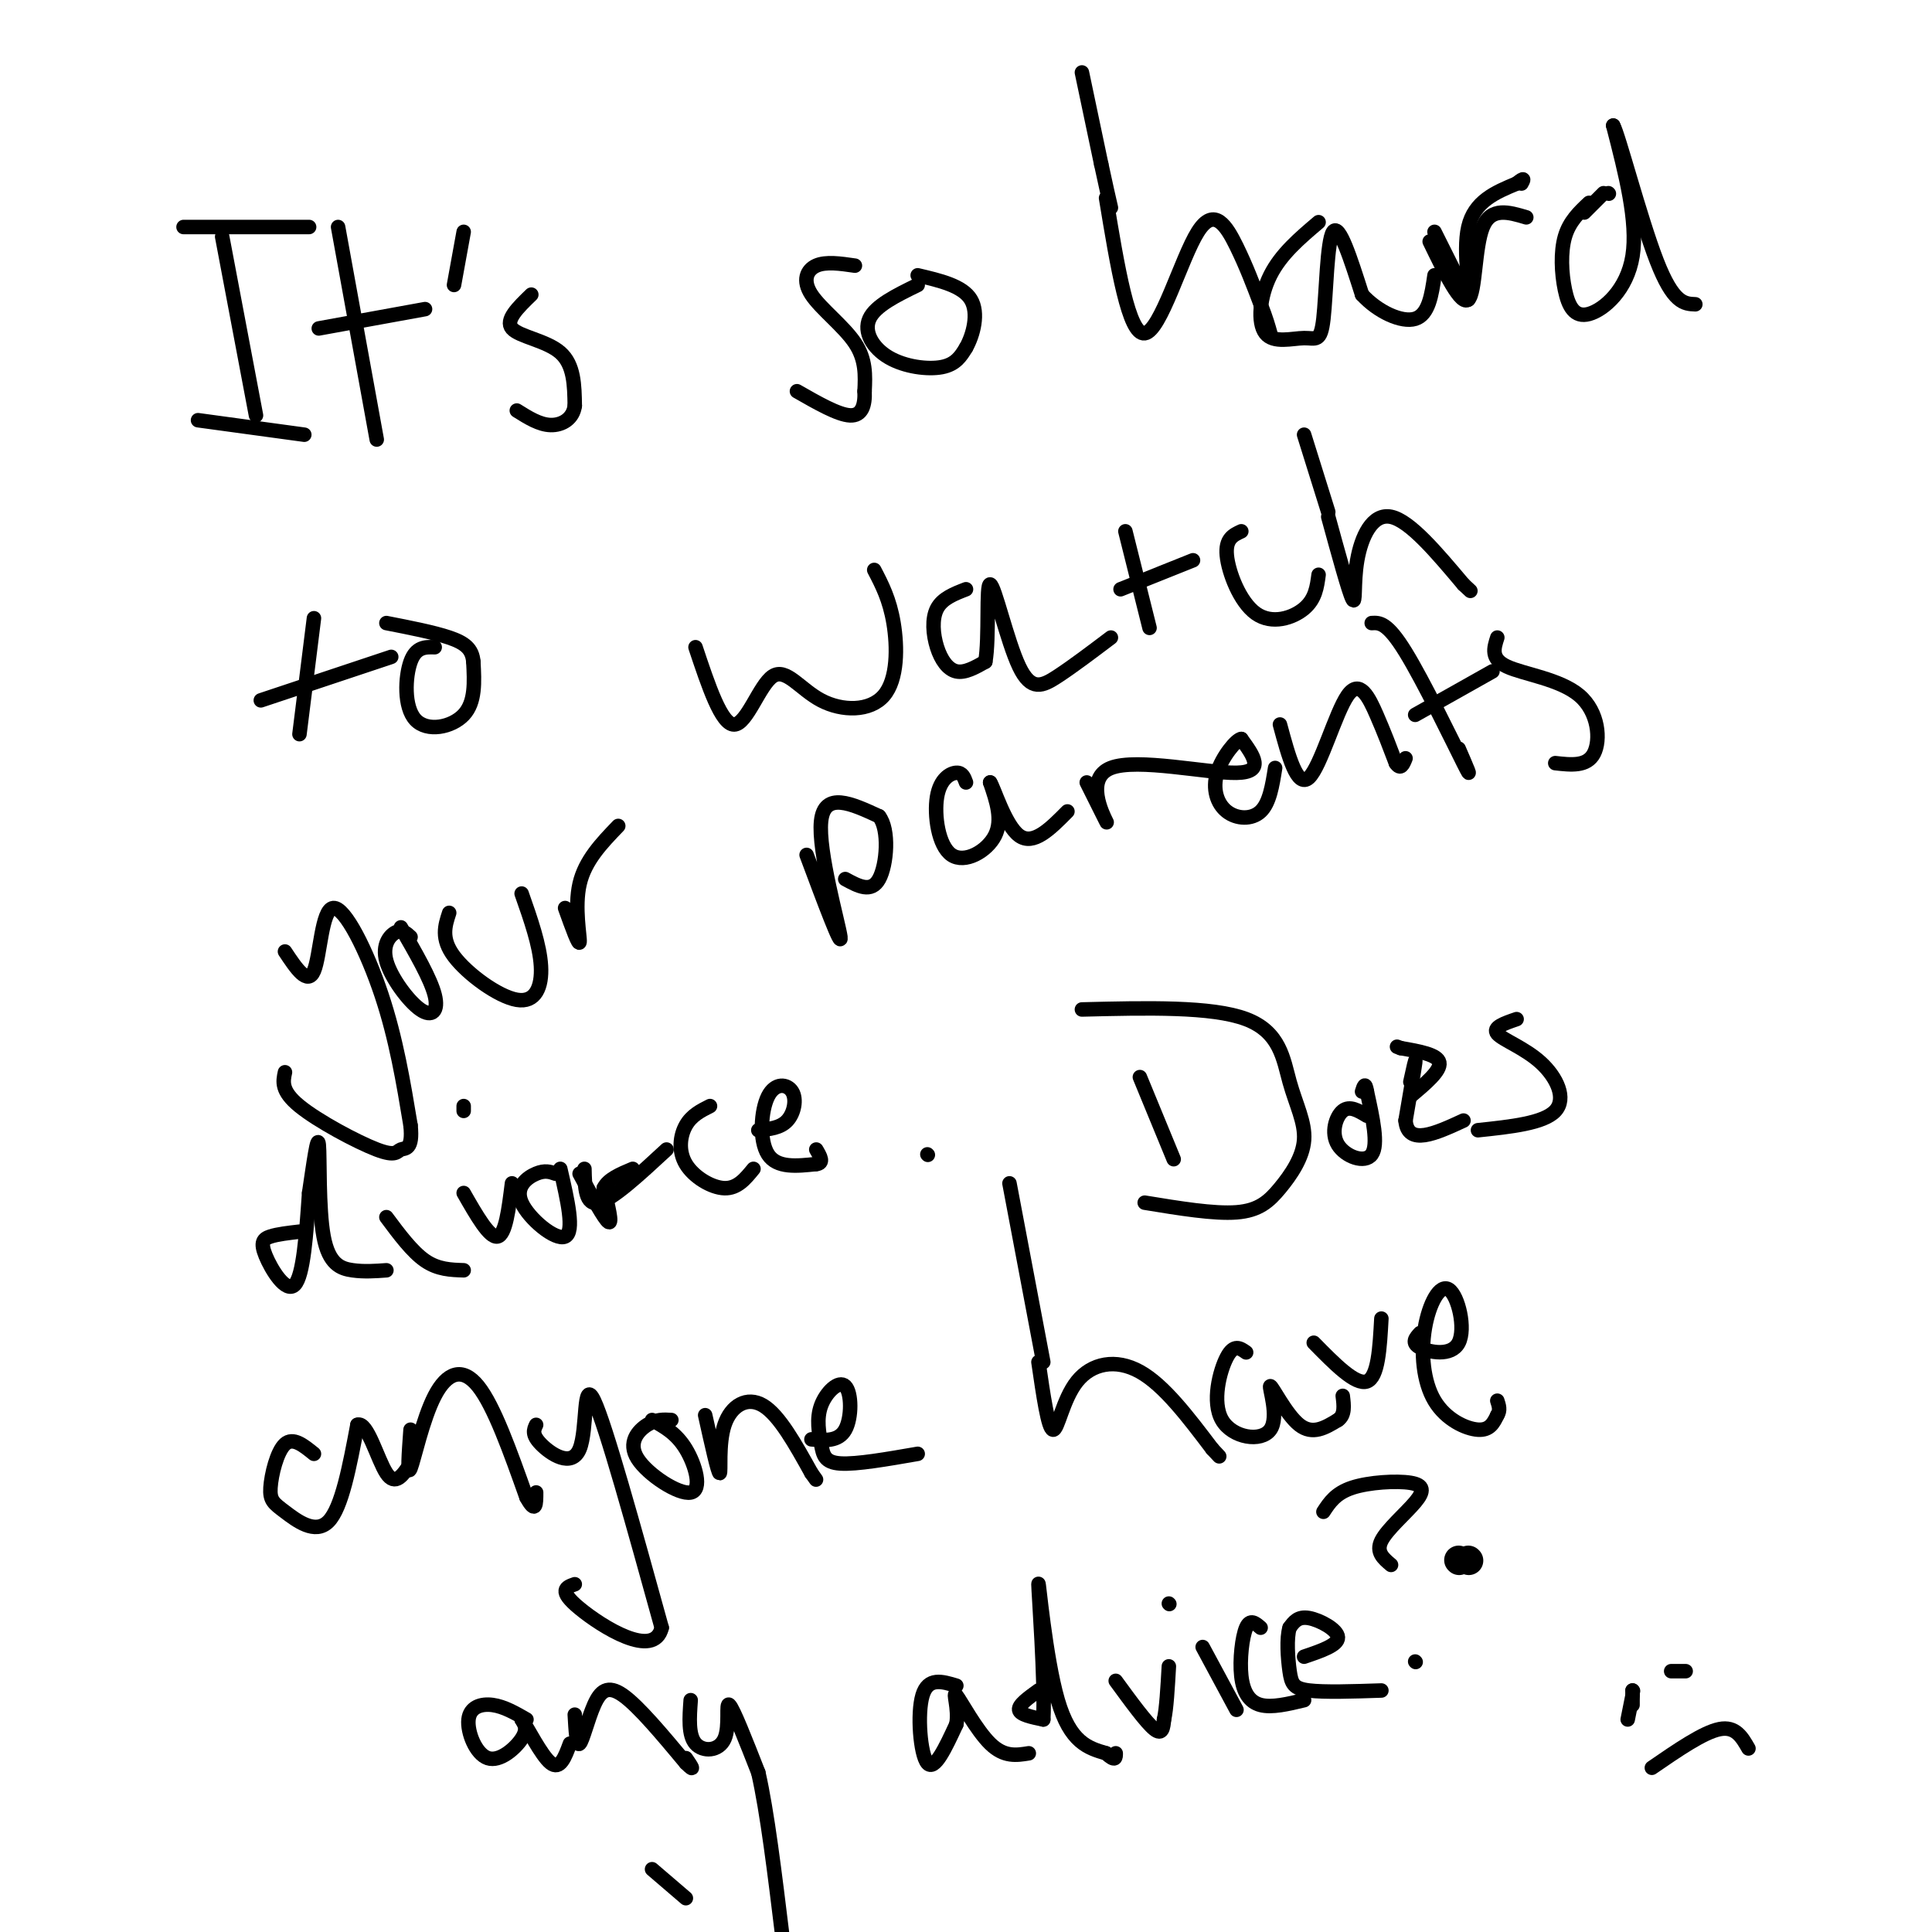 <svg viewBox='0 0 400 400' version='1.1' xmlns='http://www.w3.org/2000/svg' xmlns:xlink='http://www.w3.org/1999/xlink'><g fill='none' stroke='#000000' stroke-width='6' stroke-linecap='round' stroke-linejoin='round'><path d='M304,323c0.000,0.000 0.100,0.100 0.1,0.1'/><path d='M302,323c0.000,0.000 0.100,0.100 0.1,0.1'/></g>
<g fill='none' stroke='#000000' stroke-width='3' stroke-linecap='round' stroke-linejoin='round'><path d='M46,49c0.000,0.000 7.000,37.000 7,37'/><path d='M41,87c0.000,0.000 22.000,3.000 22,3'/><path d='M38,47c0.000,0.000 26.000,0.000 26,0'/><path d='M70,47c0.000,0.000 8.000,44.000 8,44'/><path d='M66,68c0.000,0.000 22.000,-4.000 22,-4'/><path d='M96,48c0.000,0.000 -2.000,11.000 -2,11'/><path d='M110,61c-2.733,2.644 -5.467,5.289 -4,7c1.467,1.711 7.133,2.489 10,5c2.867,2.511 2.933,6.756 3,11'/><path d='M119,84c-0.333,2.733 -2.667,4.067 -5,4c-2.333,-0.067 -4.667,-1.533 -7,-3'/><path d='M177,55c-3.012,-0.440 -6.024,-0.881 -8,0c-1.976,0.881 -2.917,3.083 -1,6c1.917,2.917 6.690,6.548 9,10c2.310,3.452 2.155,6.726 2,10'/><path d='M179,81c0.133,2.889 -0.533,5.111 -3,5c-2.467,-0.111 -6.733,-2.556 -11,-5'/><path d='M190,59c-4.381,2.137 -8.762,4.274 -10,7c-1.238,2.726 0.667,6.042 4,8c3.333,1.958 8.095,2.560 11,2c2.905,-0.560 3.952,-2.280 5,-4'/><path d='M200,72c1.489,-2.622 2.711,-7.178 1,-10c-1.711,-2.822 -6.356,-3.911 -11,-5'/><path d='M229,41c2.345,14.226 4.690,28.452 8,28c3.310,-0.452 7.583,-15.583 11,-21c3.417,-5.417 5.976,-1.119 8,3c2.024,4.119 3.512,8.060 5,12'/><path d='M261,63c1.167,3.000 1.583,4.500 2,6'/><path d='M273,46c-3.901,3.309 -7.803,6.618 -10,11c-2.197,4.382 -2.691,9.837 -1,12c1.691,2.163 5.567,1.033 8,1c2.433,-0.033 3.424,1.029 4,-4c0.576,-5.029 0.736,-16.151 2,-18c1.264,-1.849 3.632,5.576 6,13'/><path d='M282,61c3.200,3.533 8.200,5.867 11,5c2.800,-0.867 3.400,-4.933 4,-9'/><path d='M296,50c3.244,6.689 6.489,13.378 8,12c1.511,-1.378 1.289,-10.822 3,-15c1.711,-4.178 5.356,-3.089 9,-2'/><path d='M329,42c-2.040,1.917 -4.080,3.834 -5,7c-0.920,3.166 -0.721,7.581 0,11c0.721,3.419 1.963,5.844 5,5c3.037,-0.844 7.868,-4.955 9,-12c1.132,-7.045 -1.434,-17.022 -4,-27'/><path d='M334,26c1.022,1.622 5.578,19.178 9,28c3.422,8.822 5.711,8.911 8,9'/><path d='M333,40c0.000,0.000 0.100,0.100 0.1,0.1'/><path d='M332,40c0.000,0.000 -4.000,4.000 -4,4'/><path d='M65,128c0.000,0.000 -3.000,24.000 -3,24'/><path d='M54,145c0.000,0.000 27.000,-9.000 27,-9'/><path d='M90,134c-1.940,-0.054 -3.881,-0.107 -5,3c-1.119,3.107 -1.417,9.375 1,12c2.417,2.625 7.548,1.607 10,-1c2.452,-2.607 2.226,-6.804 2,-11'/><path d='M98,137c-0.222,-2.689 -1.778,-3.911 -5,-5c-3.222,-1.089 -8.111,-2.044 -13,-3'/><path d='M224,15c0.000,0.000 4.000,19.000 4,19'/><path d='M228,34c1.000,4.667 1.500,6.833 2,9'/><path d='M297,48c0.000,0.000 7.000,14.000 7,14'/><path d='M304,62c0.644,-0.756 -1.244,-9.644 0,-15c1.244,-5.356 5.622,-7.178 10,-9'/><path d='M314,38c1.833,-1.500 1.417,-0.750 1,0'/><path d='M144,134c2.679,8.027 5.358,16.055 8,16c2.642,-0.055 5.247,-8.191 8,-10c2.753,-1.809 5.656,2.711 10,5c4.344,2.289 10.131,2.347 13,-1c2.869,-3.347 2.820,-10.099 2,-15c-0.820,-4.901 -2.410,-7.950 -4,-11'/><path d='M200,122c-2.452,0.946 -4.905,1.893 -6,4c-1.095,2.107 -0.833,5.375 0,8c0.833,2.625 2.238,4.607 4,5c1.762,0.393 3.881,-0.804 6,-2'/><path d='M204,137c0.884,-4.906 0.093,-16.171 1,-16c0.907,0.171 3.514,11.777 6,17c2.486,5.223 4.853,4.064 8,2c3.147,-2.064 7.073,-5.032 11,-8'/><path d='M233,110c0.000,0.000 5.000,20.000 5,20'/><path d='M232,122c0.000,0.000 15.000,-6.000 15,-6'/><path d='M257,110c-1.667,0.768 -3.333,1.536 -3,5c0.333,3.464 2.667,9.625 6,12c3.333,2.375 7.667,0.964 10,-1c2.333,-1.964 2.667,-4.482 3,-7'/><path d='M275,107c2.119,7.738 4.238,15.476 5,17c0.762,1.524 0.167,-3.167 1,-8c0.833,-4.833 3.095,-9.810 7,-9c3.905,0.810 9.452,7.405 15,14'/><path d='M303,121c2.500,2.333 1.250,1.167 0,0'/><path d='M275,106c0.000,0.000 -5.000,-16.000 -5,-16'/><path d='M59,197c2.345,3.536 4.690,7.071 6,4c1.310,-3.071 1.583,-12.750 4,-13c2.417,-0.250 6.976,8.929 10,18c3.024,9.071 4.512,18.036 6,27'/><path d='M85,233c0.533,5.188 -1.136,4.659 -2,5c-0.864,0.341 -0.925,1.553 -5,0c-4.075,-1.553 -12.164,-5.872 -16,-9c-3.836,-3.128 -3.418,-5.064 -3,-7'/><path d='M85,194c-0.864,-0.797 -1.729,-1.595 -3,-1c-1.271,0.595 -2.949,2.582 -2,6c0.949,3.418 4.525,8.266 7,10c2.475,1.734 3.850,0.352 3,-3c-0.850,-3.352 -3.925,-8.676 -7,-14'/><path d='M93,189c-0.875,2.667 -1.750,5.333 1,9c2.750,3.667 9.125,8.333 13,9c3.875,0.667 5.250,-2.667 5,-7c-0.250,-4.333 -2.125,-9.667 -4,-15'/><path d='M117,188c1.444,4.022 2.889,8.044 3,7c0.111,-1.044 -1.111,-7.156 0,-12c1.111,-4.844 4.556,-8.422 8,-12'/><path d='M167,177c3.667,9.822 7.333,19.644 7,17c-0.333,-2.644 -4.667,-17.756 -4,-24c0.667,-6.244 6.333,-3.622 12,-1'/><path d='M182,169c2.178,2.733 1.622,10.067 0,13c-1.622,2.933 -4.311,1.467 -7,0'/><path d='M200,162c-0.375,-1.033 -0.750,-2.067 -2,-2c-1.250,0.067 -3.376,1.234 -4,5c-0.624,3.766 0.255,10.129 3,12c2.745,1.871 7.356,-0.751 9,-4c1.644,-3.249 0.322,-7.124 -1,-11'/><path d='M205,162c0.733,0.956 3.067,8.844 6,11c2.933,2.156 6.467,-1.422 10,-5'/><path d='M225,162c2.345,4.696 4.690,9.393 4,8c-0.690,-1.393 -4.417,-8.875 1,-11c5.417,-2.125 19.976,1.107 26,1c6.024,-0.107 3.512,-3.554 1,-7'/><path d='M257,153c-0.997,0.046 -3.989,3.662 -5,7c-1.011,3.338 -0.041,6.399 2,8c2.041,1.601 5.155,1.743 7,0c1.845,-1.743 2.423,-5.372 3,-9'/><path d='M265,150c1.786,6.631 3.571,13.262 6,11c2.429,-2.262 5.500,-13.417 8,-17c2.500,-3.583 4.429,0.405 6,4c1.571,3.595 2.786,6.798 4,10'/><path d='M289,158c1.000,1.500 1.500,0.250 2,-1'/><path d='M284,129c1.600,-0.089 3.200,-0.178 7,6c3.800,6.178 9.800,18.622 12,23c2.200,4.378 0.600,0.689 -1,-3'/><path d='M293,148c0.000,0.000 16.000,-9.000 16,-9'/><path d='M310,132c-0.714,2.202 -1.429,4.405 2,6c3.429,1.595 11.000,2.583 15,6c4.000,3.417 4.429,9.262 3,12c-1.429,2.738 -4.714,2.369 -8,2'/><path d='M62,255c-2.262,0.262 -4.524,0.524 -6,1c-1.476,0.476 -2.167,1.167 -1,4c1.167,2.833 4.190,7.810 6,6c1.810,-1.810 2.405,-10.405 3,-19'/><path d='M64,247c0.930,-6.244 1.754,-12.354 2,-10c0.246,2.354 -0.088,13.172 1,19c1.088,5.828 3.596,6.665 6,7c2.404,0.335 4.702,0.167 7,0'/><path d='M80,252c2.667,3.583 5.333,7.167 8,9c2.667,1.833 5.333,1.917 8,2'/><path d='M96,247c2.667,4.667 5.333,9.333 7,9c1.667,-0.333 2.333,-5.667 3,-11'/><path d='M115,243c-1.077,-0.387 -2.155,-0.774 -4,0c-1.845,0.774 -4.458,2.708 -3,6c1.458,3.292 6.988,7.940 9,7c2.012,-0.940 0.506,-7.470 -1,-14'/><path d='M121,242c0.083,3.833 0.167,7.667 3,7c2.833,-0.667 8.417,-5.833 14,-11'/><path d='M147,229c-1.911,0.958 -3.821,1.917 -5,4c-1.179,2.083 -1.625,5.292 0,8c1.625,2.708 5.321,4.917 8,5c2.679,0.083 4.339,-1.958 6,-4'/><path d='M157,234c2.287,-0.228 4.574,-0.456 6,-2c1.426,-1.544 1.990,-4.404 1,-6c-0.990,-1.596 -3.536,-1.930 -5,1c-1.464,2.930 -1.847,9.123 0,12c1.847,2.877 5.923,2.439 10,2'/><path d='M169,241c1.667,-0.167 0.833,-1.583 0,-3'/><path d='M120,243c2.583,4.750 5.167,9.500 6,10c0.833,0.500 -0.083,-3.250 -1,-7'/><path d='M125,246c0.833,-1.833 3.417,-2.917 6,-4'/><path d='M96,230c0.000,0.000 0.000,-1.000 0,-1'/><path d='M192,239c0.000,0.000 0.100,0.100 0.1,0.1'/><path d='M224,209c13.471,-0.332 26.943,-0.665 34,2c7.057,2.665 7.700,8.327 9,13c1.300,4.673 3.256,8.356 3,12c-0.256,3.644 -2.723,7.250 -5,10c-2.277,2.750 -4.365,4.643 -9,5c-4.635,0.357 -11.818,-0.821 -19,-2'/><path d='M236,223c0.000,0.000 7.000,17.000 7,17'/><path d='M283,231c-1.786,-1.077 -3.571,-2.155 -5,-1c-1.429,1.155 -2.500,4.542 -1,7c1.500,2.458 5.571,3.988 7,2c1.429,-1.988 0.214,-7.494 -1,-13'/><path d='M283,226c-0.333,-2.167 -0.667,-1.083 -1,0'/><path d='M292,224c0.583,-2.667 1.167,-5.333 1,-4c-0.167,1.333 -1.083,6.667 -2,12'/><path d='M291,232c0.222,2.667 1.778,3.333 4,3c2.222,-0.333 5.111,-1.667 8,-3'/><path d='M314,211c-2.524,0.863 -5.048,1.726 -4,3c1.048,1.274 5.667,2.958 9,6c3.333,3.042 5.381,7.440 3,10c-2.381,2.560 -9.190,3.280 -16,4'/><path d='M292,227c3.167,-2.667 6.333,-5.333 6,-7c-0.333,-1.667 -4.167,-2.333 -8,-3'/><path d='M290,217c-1.333,-0.500 -0.667,-0.250 0,0'/><path d='M65,301c-2.167,-1.761 -4.335,-3.522 -6,-2c-1.665,1.522 -2.828,6.325 -3,9c-0.172,2.675 0.646,3.220 3,5c2.354,1.780 6.244,4.794 9,2c2.756,-2.794 4.378,-11.397 6,-20'/><path d='M74,295c2.044,-0.800 4.156,7.200 6,10c1.844,2.800 3.422,0.400 5,-2'/><path d='M85,296c-0.357,4.881 -0.714,9.762 0,8c0.714,-1.762 2.500,-10.167 5,-15c2.500,-4.833 5.714,-6.095 9,-2c3.286,4.095 6.643,13.548 10,23'/><path d='M109,310c2.000,3.667 2.000,1.333 2,-1'/><path d='M111,295c-0.476,1.000 -0.952,2.000 1,4c1.952,2.000 6.333,5.000 8,1c1.667,-4.000 0.619,-15.000 3,-10c2.381,5.000 8.190,26.000 14,47'/><path d='M137,337c-1.556,6.644 -12.444,-0.244 -17,-4c-4.556,-3.756 -2.778,-4.378 -1,-5'/><path d='M139,294c-1.557,-0.096 -3.113,-0.191 -5,1c-1.887,1.191 -4.104,3.670 -2,7c2.104,3.330 8.528,7.512 11,7c2.472,-0.512 0.992,-5.718 -1,-9c-1.992,-3.282 -4.496,-4.641 -7,-6'/><path d='M146,293c1.333,6.000 2.667,12.000 3,12c0.333,0.000 -0.333,-6.000 1,-10c1.333,-4.000 4.667,-6.000 8,-4c3.333,2.000 6.667,8.000 10,14'/><path d='M168,305c1.667,2.333 0.833,1.167 0,0'/><path d='M168,298c2.809,0.240 5.617,0.479 7,-2c1.383,-2.479 1.340,-7.678 0,-9c-1.340,-1.322 -3.978,1.233 -5,4c-1.022,2.767 -0.429,5.745 0,8c0.429,2.255 0.694,3.787 4,4c3.306,0.213 9.653,-0.894 16,-2'/><path d='M215,282c1.000,6.893 2.000,13.786 3,14c1.000,0.214 2.000,-6.250 5,-10c3.000,-3.750 8.000,-4.786 13,-2c5.000,2.786 10.000,9.393 15,16'/><path d='M251,300c2.500,2.667 1.250,1.333 0,0'/><path d='M258,280c-1.265,-0.898 -2.529,-1.797 -4,1c-1.471,2.797 -3.148,9.288 -1,13c2.148,3.712 8.122,4.644 10,2c1.878,-2.644 -0.341,-8.866 0,-9c0.341,-0.134 3.240,5.819 6,8c2.760,2.181 5.380,0.591 8,-1'/><path d='M277,294c1.500,-1.000 1.250,-3.000 1,-5'/><path d='M272,278c4.333,4.417 8.667,8.833 11,8c2.333,-0.833 2.667,-6.917 3,-13'/><path d='M294,276c-0.926,1.011 -1.853,2.022 0,3c1.853,0.978 6.485,1.921 8,-1c1.515,-2.921 -0.086,-9.708 -2,-11c-1.914,-1.292 -4.142,2.911 -5,8c-0.858,5.089 -0.346,11.062 2,15c2.346,3.938 6.528,5.839 9,6c2.472,0.161 3.236,-1.420 4,-3'/><path d='M310,293c0.667,-1.000 0.333,-2.000 0,-3'/><path d='M216,282c0.000,0.000 -7.000,-37.000 -7,-37'/><path d='M109,356c-2.327,-1.340 -4.654,-2.679 -7,-3c-2.346,-0.321 -4.711,0.378 -5,3c-0.289,2.622 1.499,7.167 4,8c2.501,0.833 5.715,-2.048 7,-4c1.285,-1.952 0.643,-2.976 0,-4'/><path d='M108,356c1.156,1.556 4.044,7.444 6,9c1.956,1.556 2.978,-1.222 4,-4'/><path d='M119,355c0.185,3.298 0.369,6.595 1,6c0.631,-0.595 1.708,-5.083 3,-8c1.292,-2.917 2.798,-4.262 6,-2c3.202,2.262 8.101,8.131 13,14'/><path d='M142,365c2.167,2.167 1.083,0.583 0,-1'/><path d='M143,352c-0.262,3.625 -0.524,7.250 1,9c1.524,1.750 4.833,1.625 6,-1c1.167,-2.625 0.190,-7.750 1,-7c0.810,0.750 3.405,7.375 6,14'/><path d='M157,367c1.833,8.000 3.417,21.000 5,34'/><path d='M142,393c0.000,0.000 -7.000,-6.000 -7,-6'/><path d='M198,349c-2.933,-0.889 -5.867,-1.778 -7,2c-1.133,3.778 -0.467,12.222 1,14c1.467,1.778 3.733,-3.111 6,-8'/><path d='M198,357c0.607,-3.167 -0.875,-7.083 0,-6c0.875,1.083 4.107,7.167 7,10c2.893,2.833 5.446,2.417 8,2'/><path d='M215,350c-2.083,1.500 -4.167,3.000 -4,4c0.167,1.000 2.583,1.500 5,2'/><path d='M216,356c0.429,-7.321 -1.000,-26.625 -1,-28c0.000,-1.375 1.429,15.179 4,24c2.571,8.821 6.286,9.911 10,11'/><path d='M229,363c2.000,1.833 2.000,0.917 2,0'/><path d='M231,348c3.167,4.333 6.333,8.667 8,10c1.667,1.333 1.833,-0.333 2,-2'/><path d='M241,356c0.500,-2.167 0.750,-6.583 1,-11'/><path d='M249,341c0.000,0.000 7.000,13.000 7,13'/><path d='M242,332c0.000,0.000 0.100,0.100 0.1,0.1'/><path d='M261,337c-1.089,-0.946 -2.179,-1.893 -3,0c-0.821,1.893 -1.375,6.625 -1,10c0.375,3.375 1.679,5.393 4,6c2.321,0.607 5.661,-0.196 9,-1'/><path d='M270,343c3.533,-1.200 7.067,-2.400 7,-4c-0.067,-1.600 -3.733,-3.600 -6,-4c-2.267,-0.400 -3.133,0.800 -4,2'/><path d='M267,337c-0.679,2.107 -0.375,6.375 0,9c0.375,2.625 0.821,3.607 4,4c3.179,0.393 9.089,0.196 15,0'/><path d='M274,313c1.266,-1.935 2.533,-3.869 6,-5c3.467,-1.131 9.136,-1.458 12,-1c2.864,0.458 2.925,1.700 1,4c-1.925,2.300 -5.836,5.657 -7,8c-1.164,2.343 0.418,3.671 2,5'/><path d='M293,344c0.000,0.000 0.100,0.100 0.1,0.1'/><path d='M337,356c0.000,0.000 1.000,-5.000 1,-5'/><path d='M338,350c0.000,0.000 0.100,0.100 0.1,0.1'/><path d='M338,350c0.000,0.000 0.000,3.000 0,3'/><path d='M349,346c0.000,0.000 -3.000,0.000 -3,0'/><path d='M342,366c5.333,-3.667 10.667,-7.333 14,-8c3.333,-0.667 4.667,1.667 6,4'/></g>
</svg>